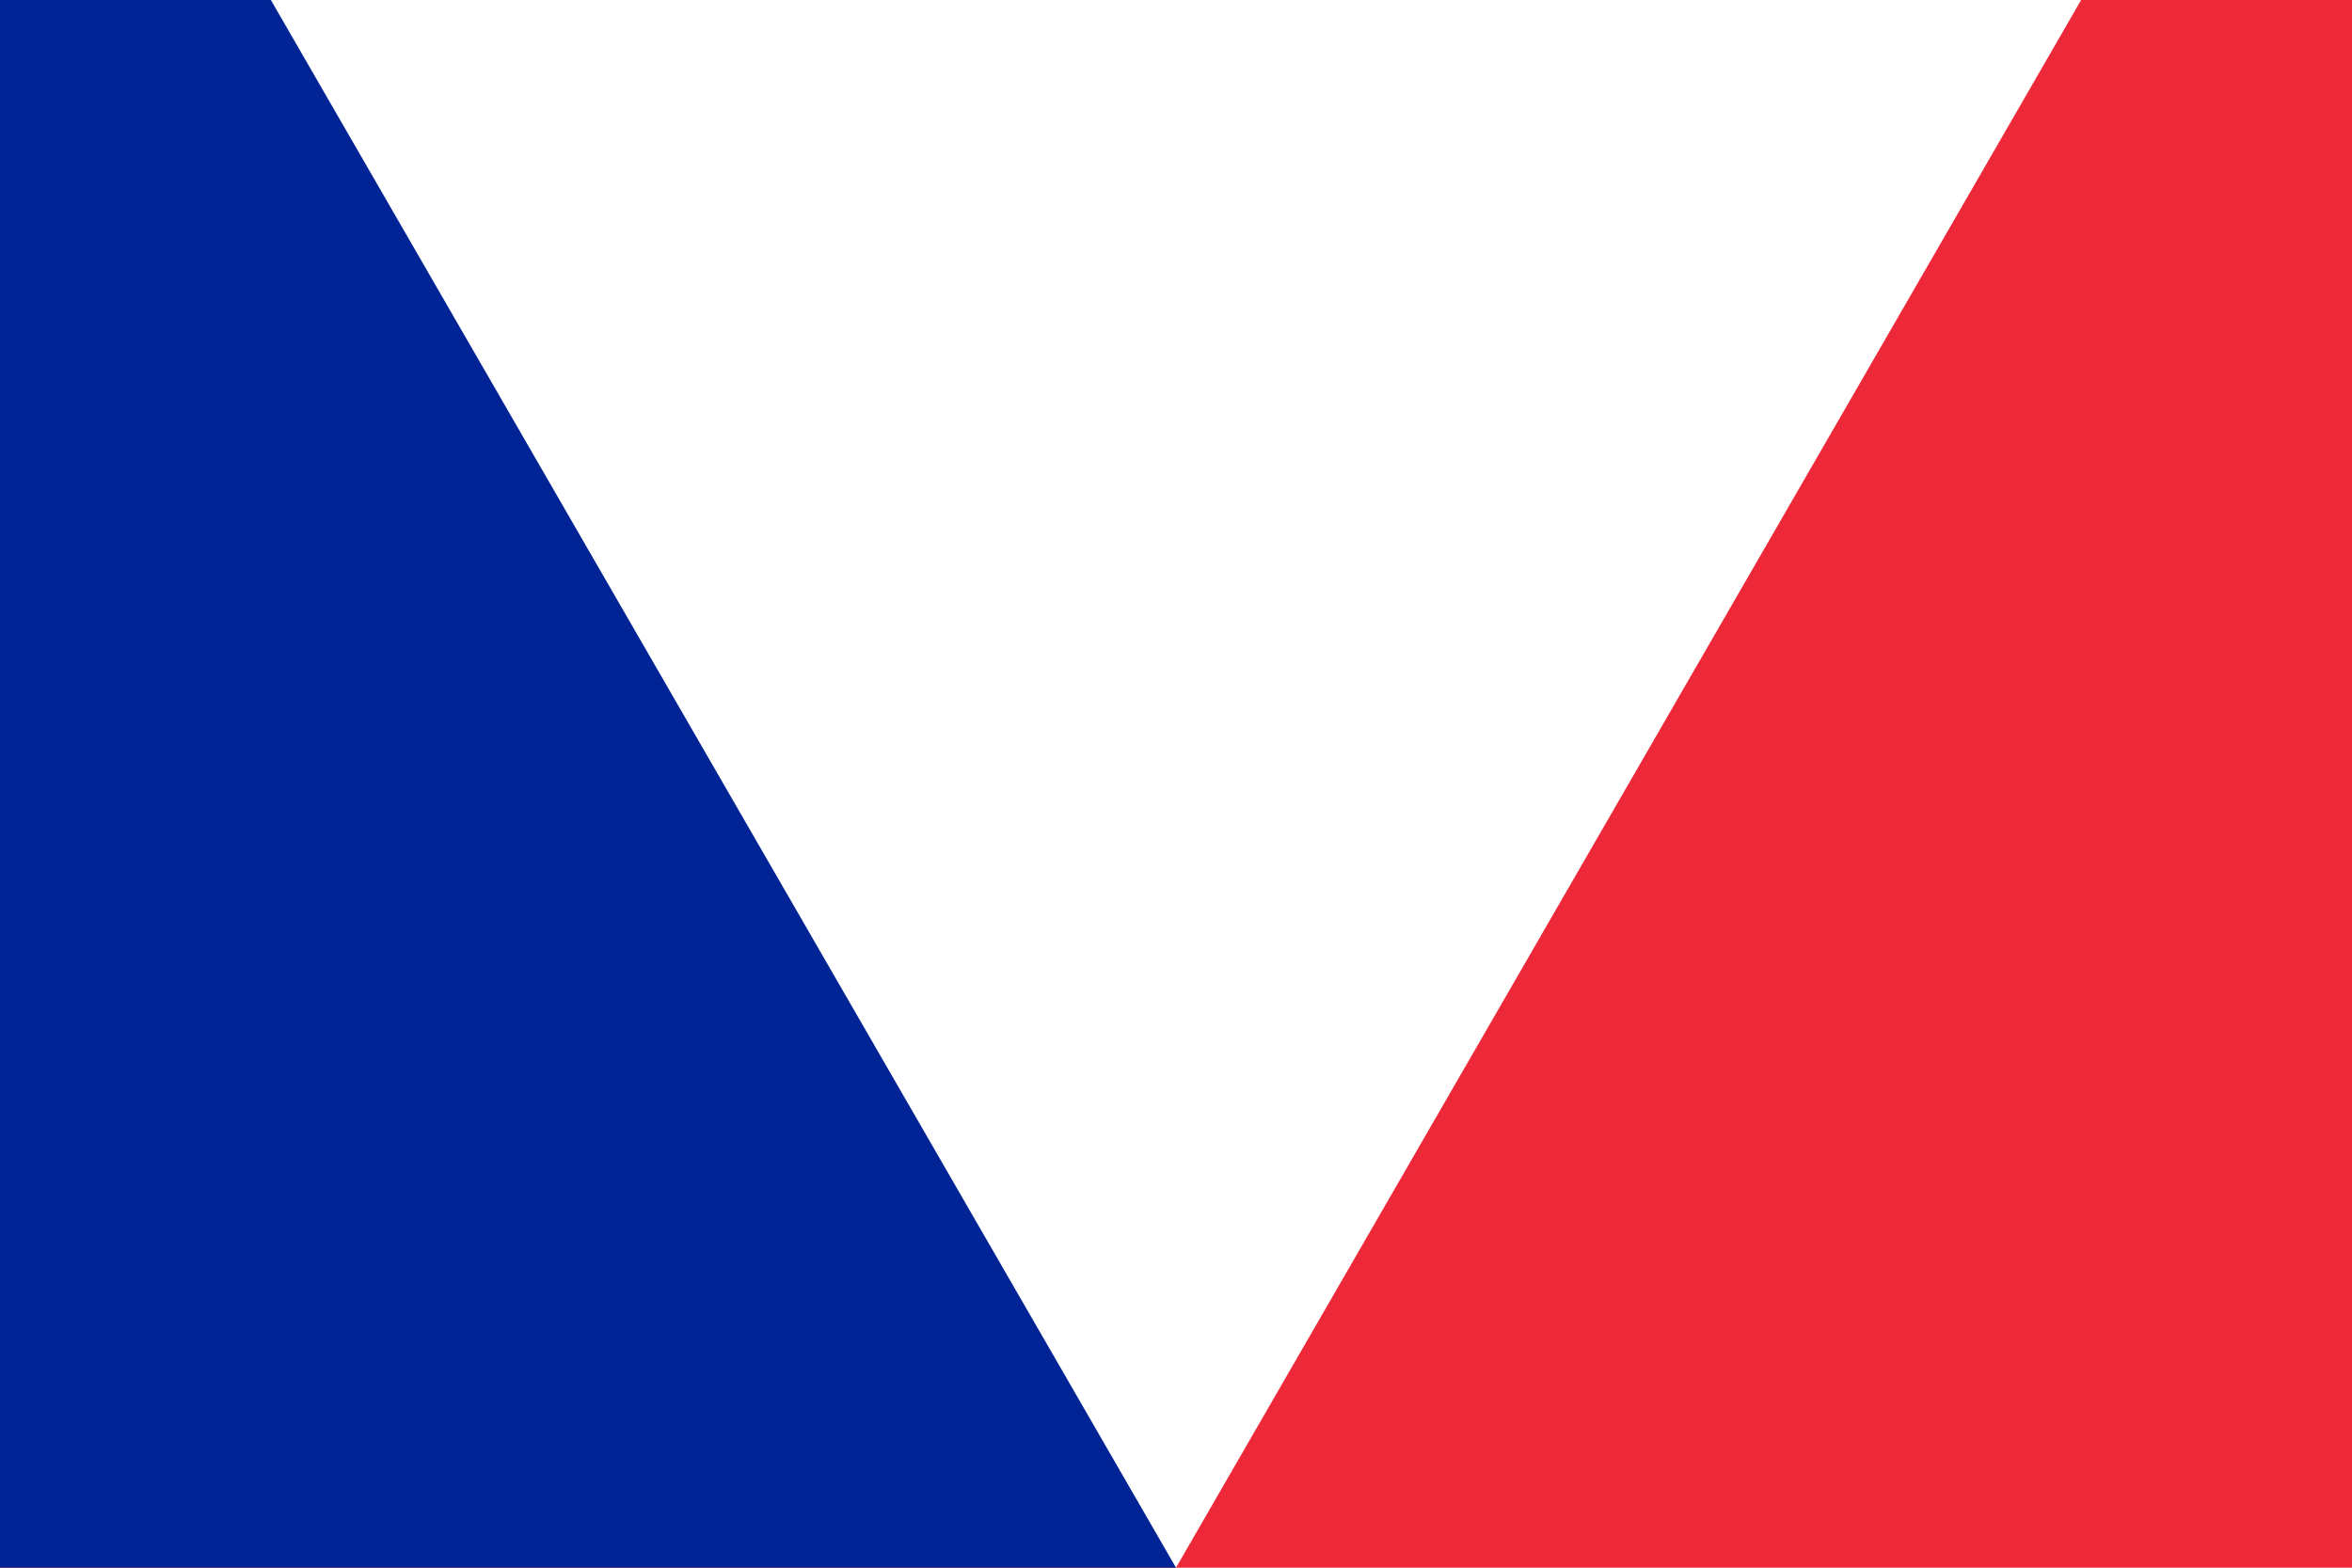 <?xml version="1.0" encoding="UTF-8"?> <svg xmlns="http://www.w3.org/2000/svg" viewBox="0 0 6 4"><rect fill="#ED2939" width="6" height="4"></rect><rect fill="#002395" width="3" height="4"></rect><path fill="#FFFFFF" d="M0.691 0 H 5.309 L 3 4Z"></path></svg> 